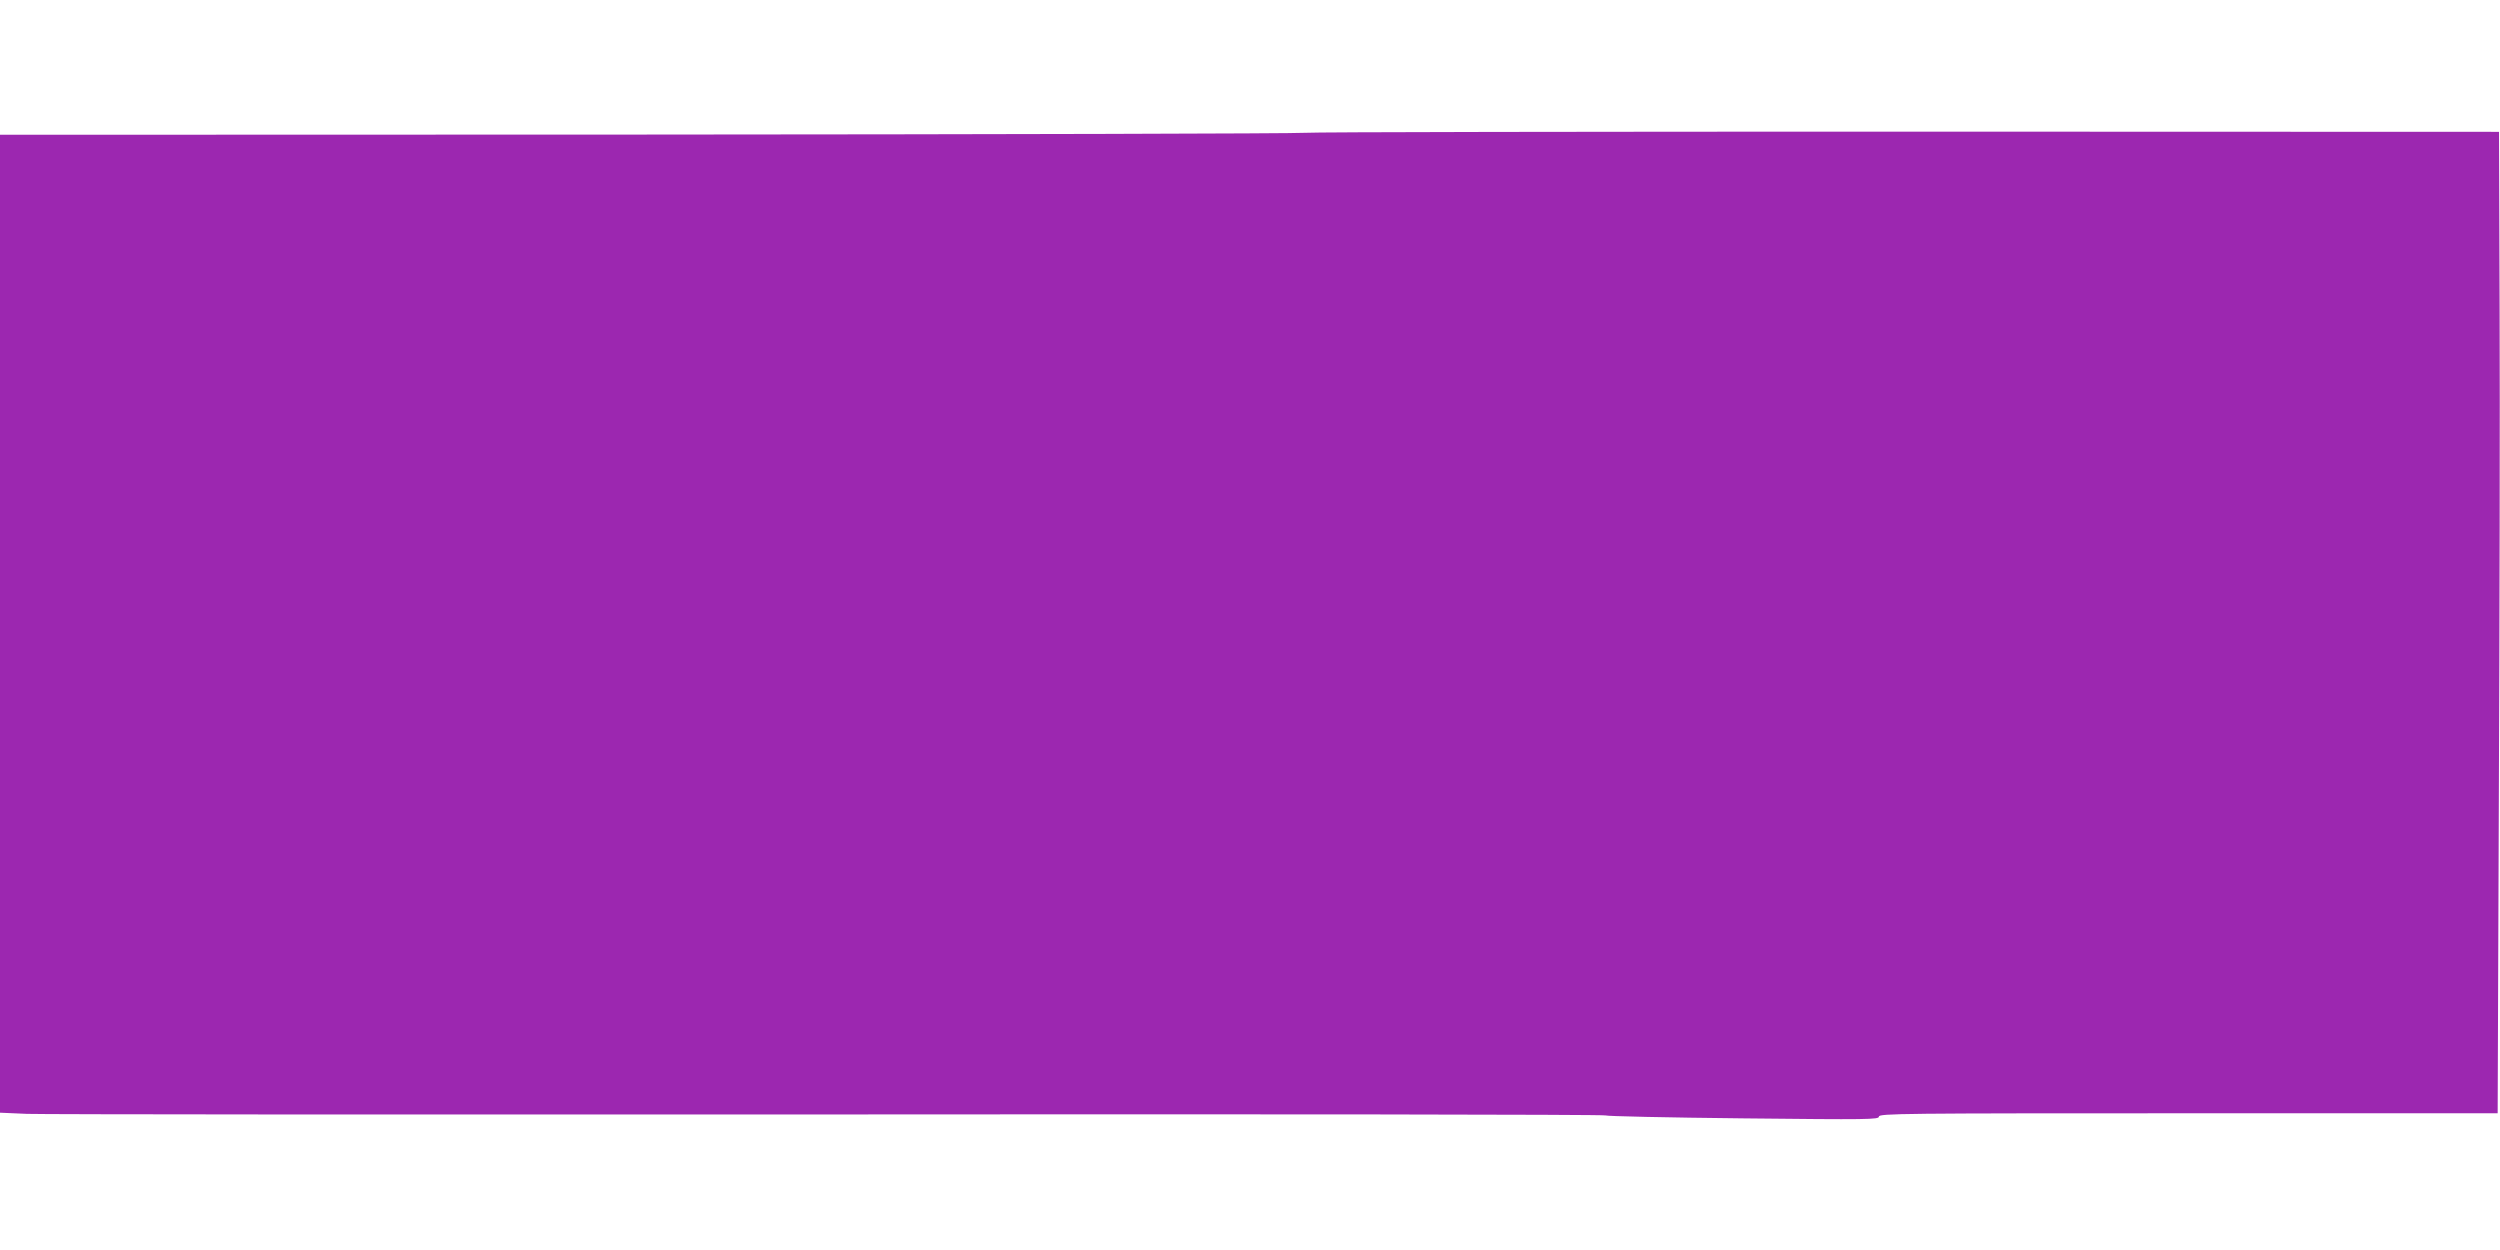 <?xml version="1.0" standalone="no"?>
<!DOCTYPE svg PUBLIC "-//W3C//DTD SVG 20010904//EN"
 "http://www.w3.org/TR/2001/REC-SVG-20010904/DTD/svg10.dtd">
<svg version="1.0" xmlns="http://www.w3.org/2000/svg"
 width="1280pt" height="640pt" viewBox="0 0 1280 640"
 preserveAspectRatio="xMidYMid meet">
<g transform="translate(0,640) scale(0.1,-0.1)"
fill="#9c27b0" stroke="none">
<path d="M6680 5720 c-52 -4 -1577 -8 -3387 -9 l-3293 -1 0 -2504 0 -2503 138
-6 c75 -3 1924 -4 4107 -3 2184 2 3972 0 3975 -5 3 -4 319 -11 703 -15 645 -7
697 -6 697 9 0 16 117 17 1584 17 l1584 0 6 1603 c4 881 6 2012 4 2512 l-3
910 -3010 1 c-1655 0 -3053 -2 -3105 -6z"/>
</g>
</svg>
